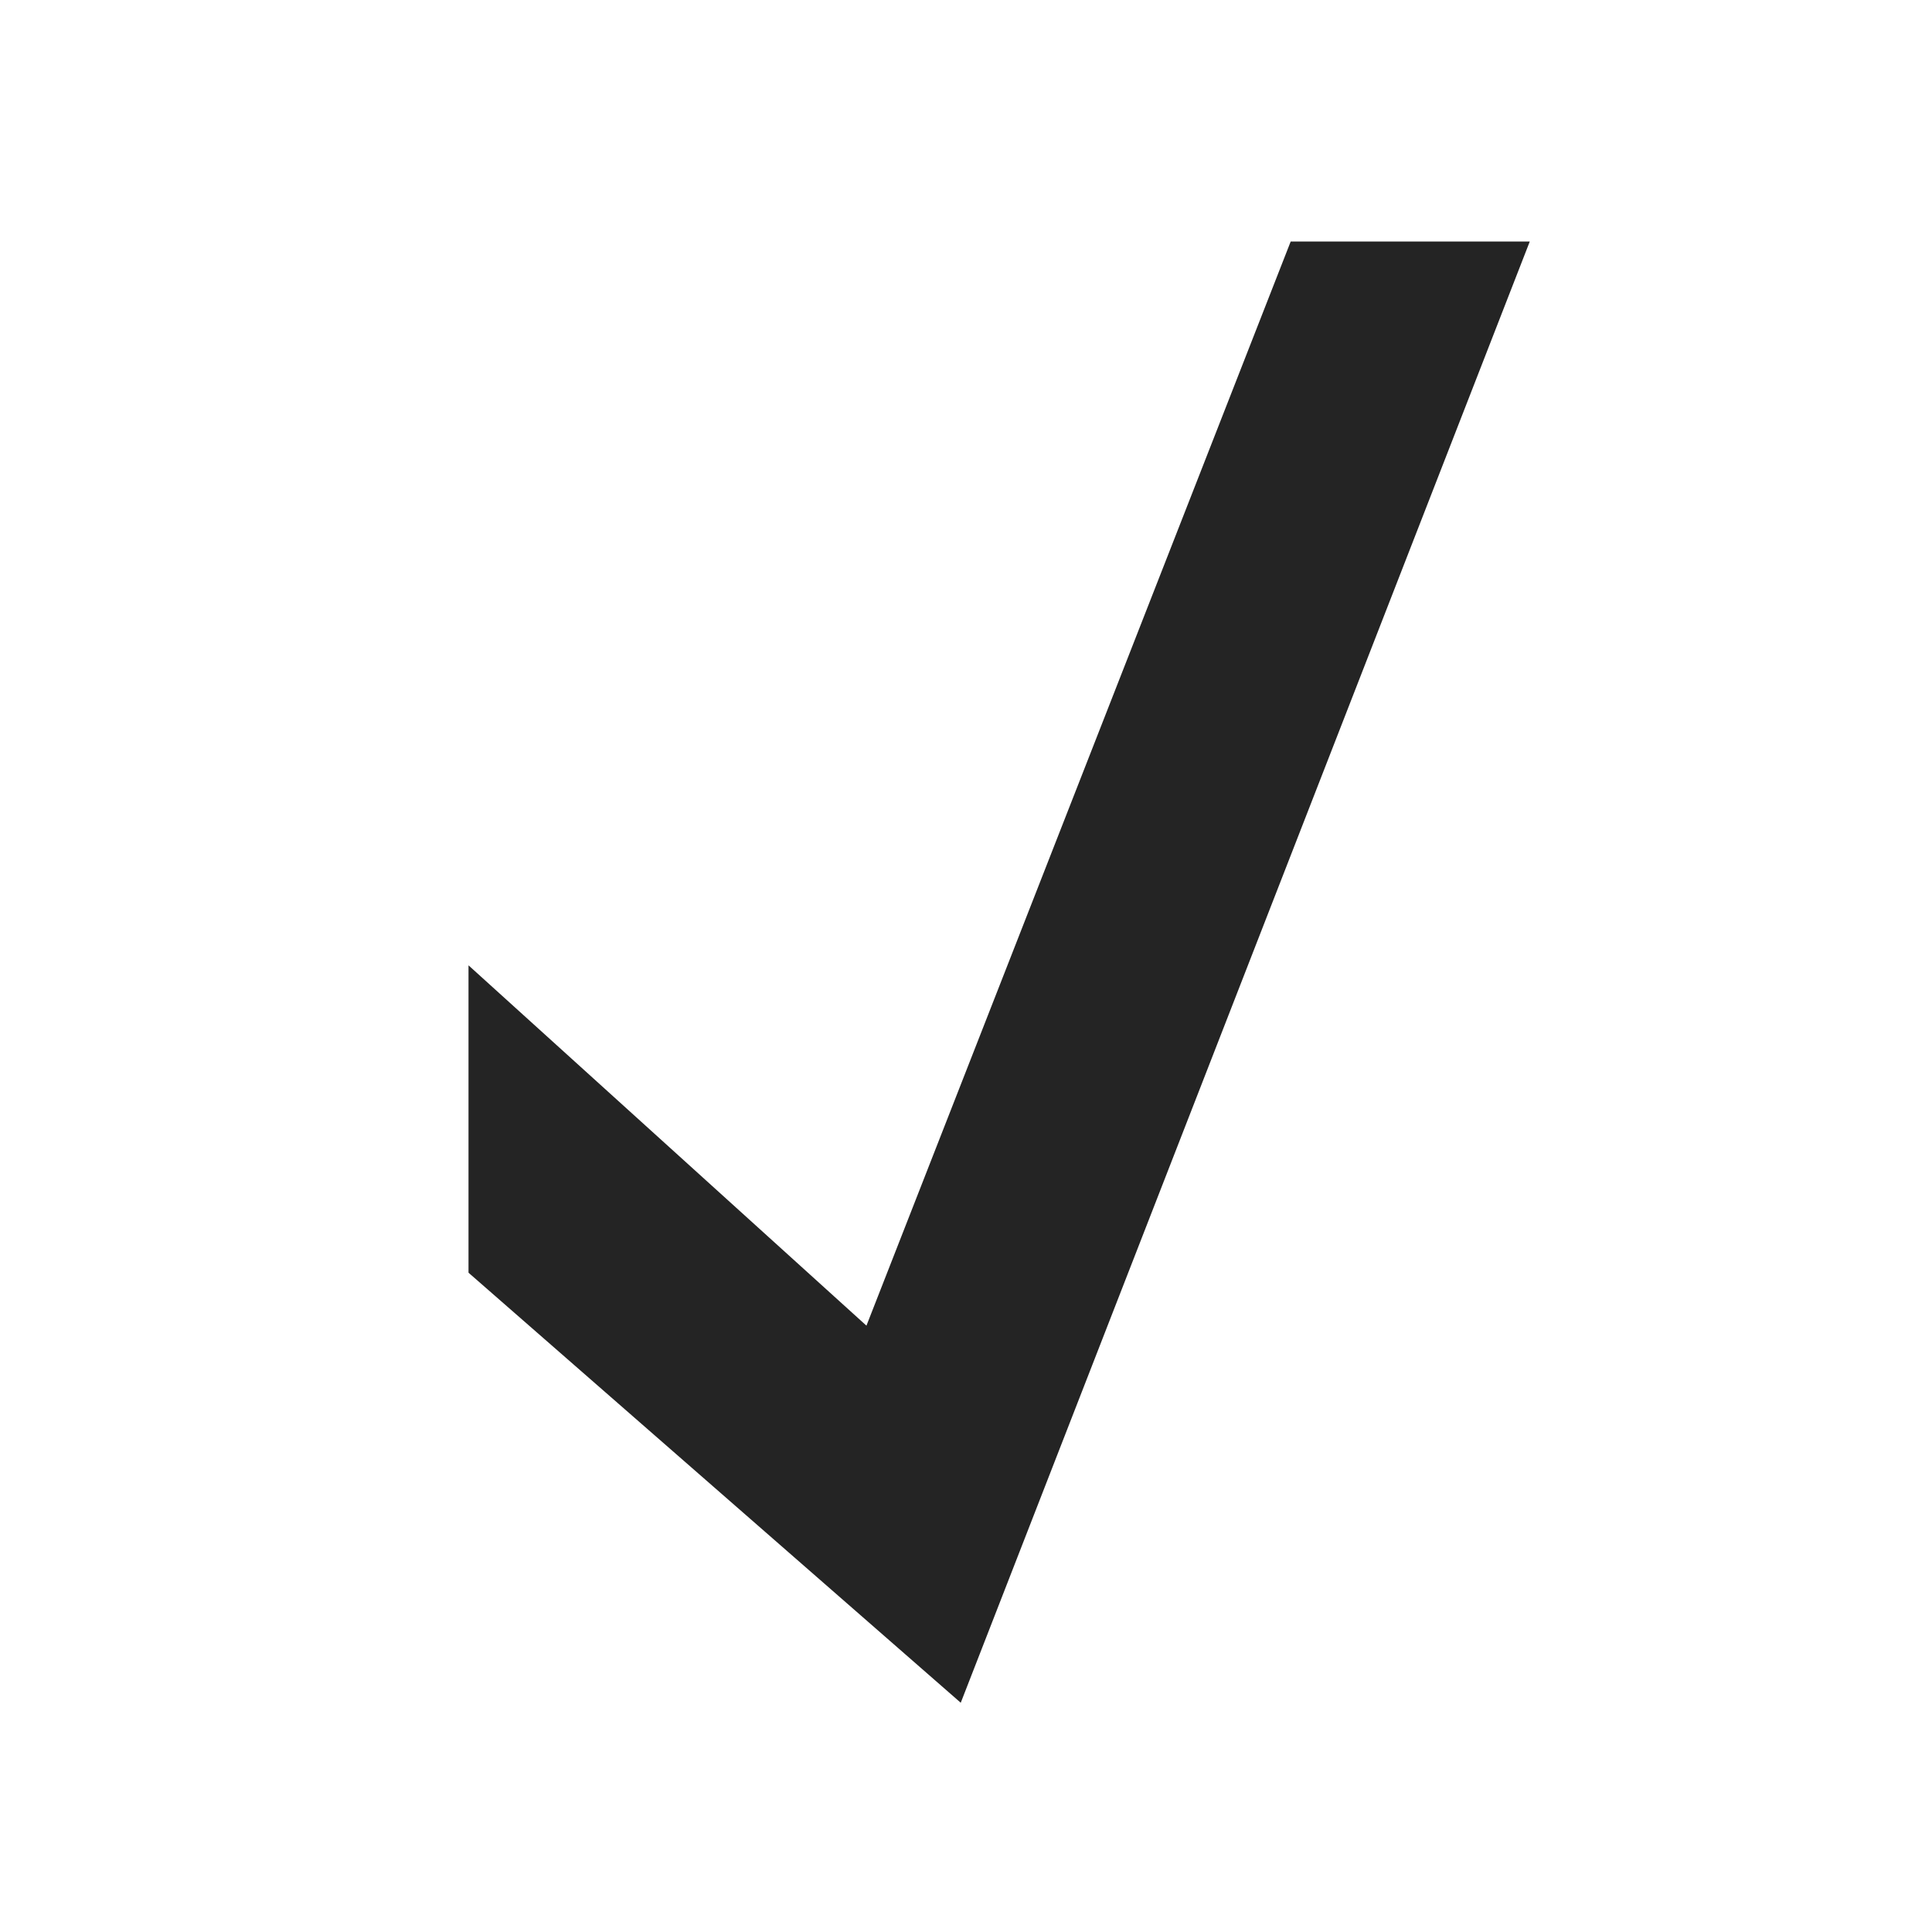 <svg width="32" height="32" viewBox="0 0 32 32" fill="none" xmlns="http://www.w3.org/2000/svg">
<mask id="mask0_13130_11546" style="mask-type:alpha" maskUnits="userSpaceOnUse" x="0" y="0" width="32" height="32">
<rect width="32" height="32" fill="#D9D9D9"/>
</mask>
<g mask="url(#mask0_13130_11546)">
<path d="M15.913 28.203L7.76 21.08V15.989L14.351 21.957L21.378 4H25.338L15.913 28.203Z" fill="#242424"/>
</g>
</svg>

